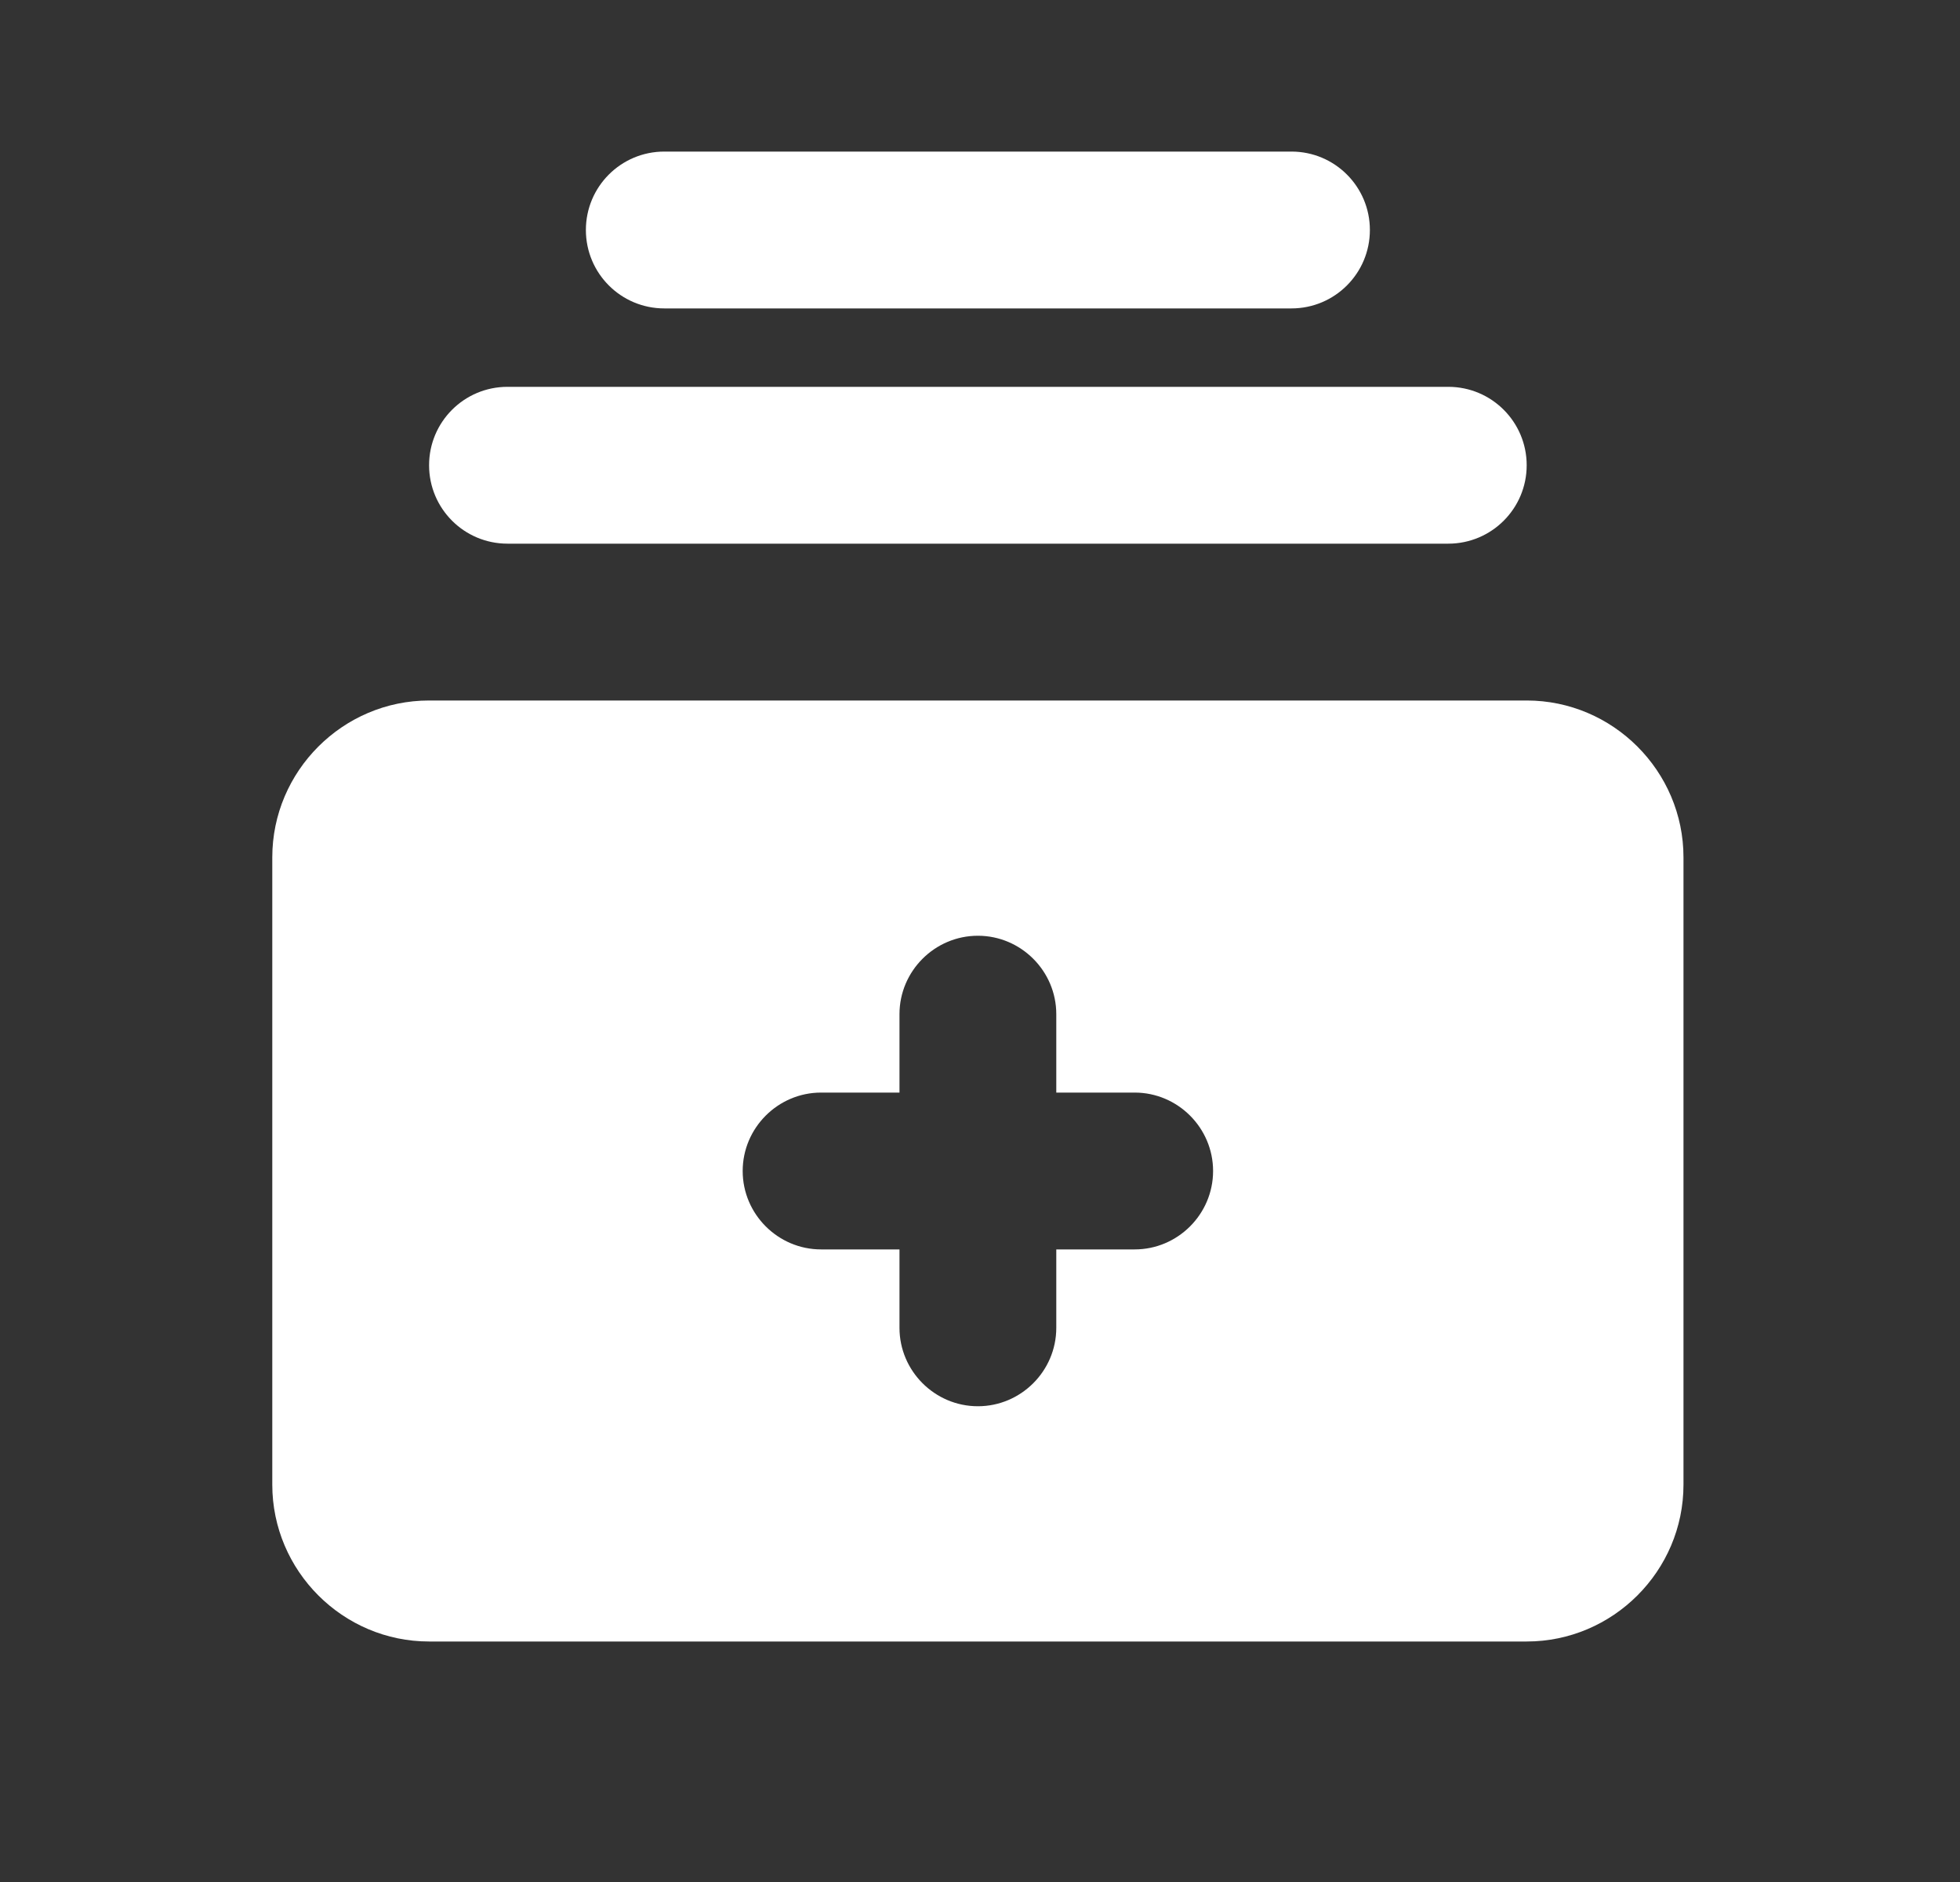 <svg width="25" height="24" viewBox="0 0 25 24" fill="none" xmlns="http://www.w3.org/2000/svg">
<rect x="0" y="0" width="25" height="24" fill="#333333" stroke="none"/>
<path d="M19.473 8.933H5.473C4.373 8.933 3.473 9.833 3.473 10.933V18.933C3.473 20.033 4.373 20.933 5.473 20.933H19.473C20.573 20.933 21.473 20.033 21.473 18.933V10.933C21.473 9.833 20.573 8.933 19.473 8.933ZM14.473 15.933H13.473V16.933C13.473 17.483 13.023 17.933 12.473 17.933C11.923 17.933 11.473 17.483 11.473 16.933V15.933H10.473C9.923 15.933 9.473 15.483 9.473 14.933C9.473 14.383 9.923 13.933 10.473 13.933H11.473V12.933C11.473 12.383 11.923 11.933 12.473 11.933C13.023 11.933 13.473 12.383 13.473 12.933V13.933H14.473C15.023 13.933 15.473 14.383 15.473 14.933C15.473 15.483 15.023 15.933 14.473 15.933ZM5.473 5.933C5.473 5.381 5.92 4.933 6.473 4.933H18.473C19.026 4.933 19.473 5.381 19.473 5.933C19.473 6.485 19.026 6.933 18.473 6.933H6.473C5.92 6.933 5.473 6.485 5.473 5.933ZM7.473 2.933C7.473 2.381 7.92 1.933 8.473 1.933H16.473C17.026 1.933 17.473 2.381 17.473 2.933C17.473 3.485 17.026 3.933 16.473 3.933H8.473C7.92 3.933 7.473 3.485 7.473 2.933Z" fill="white"/>
</svg>
